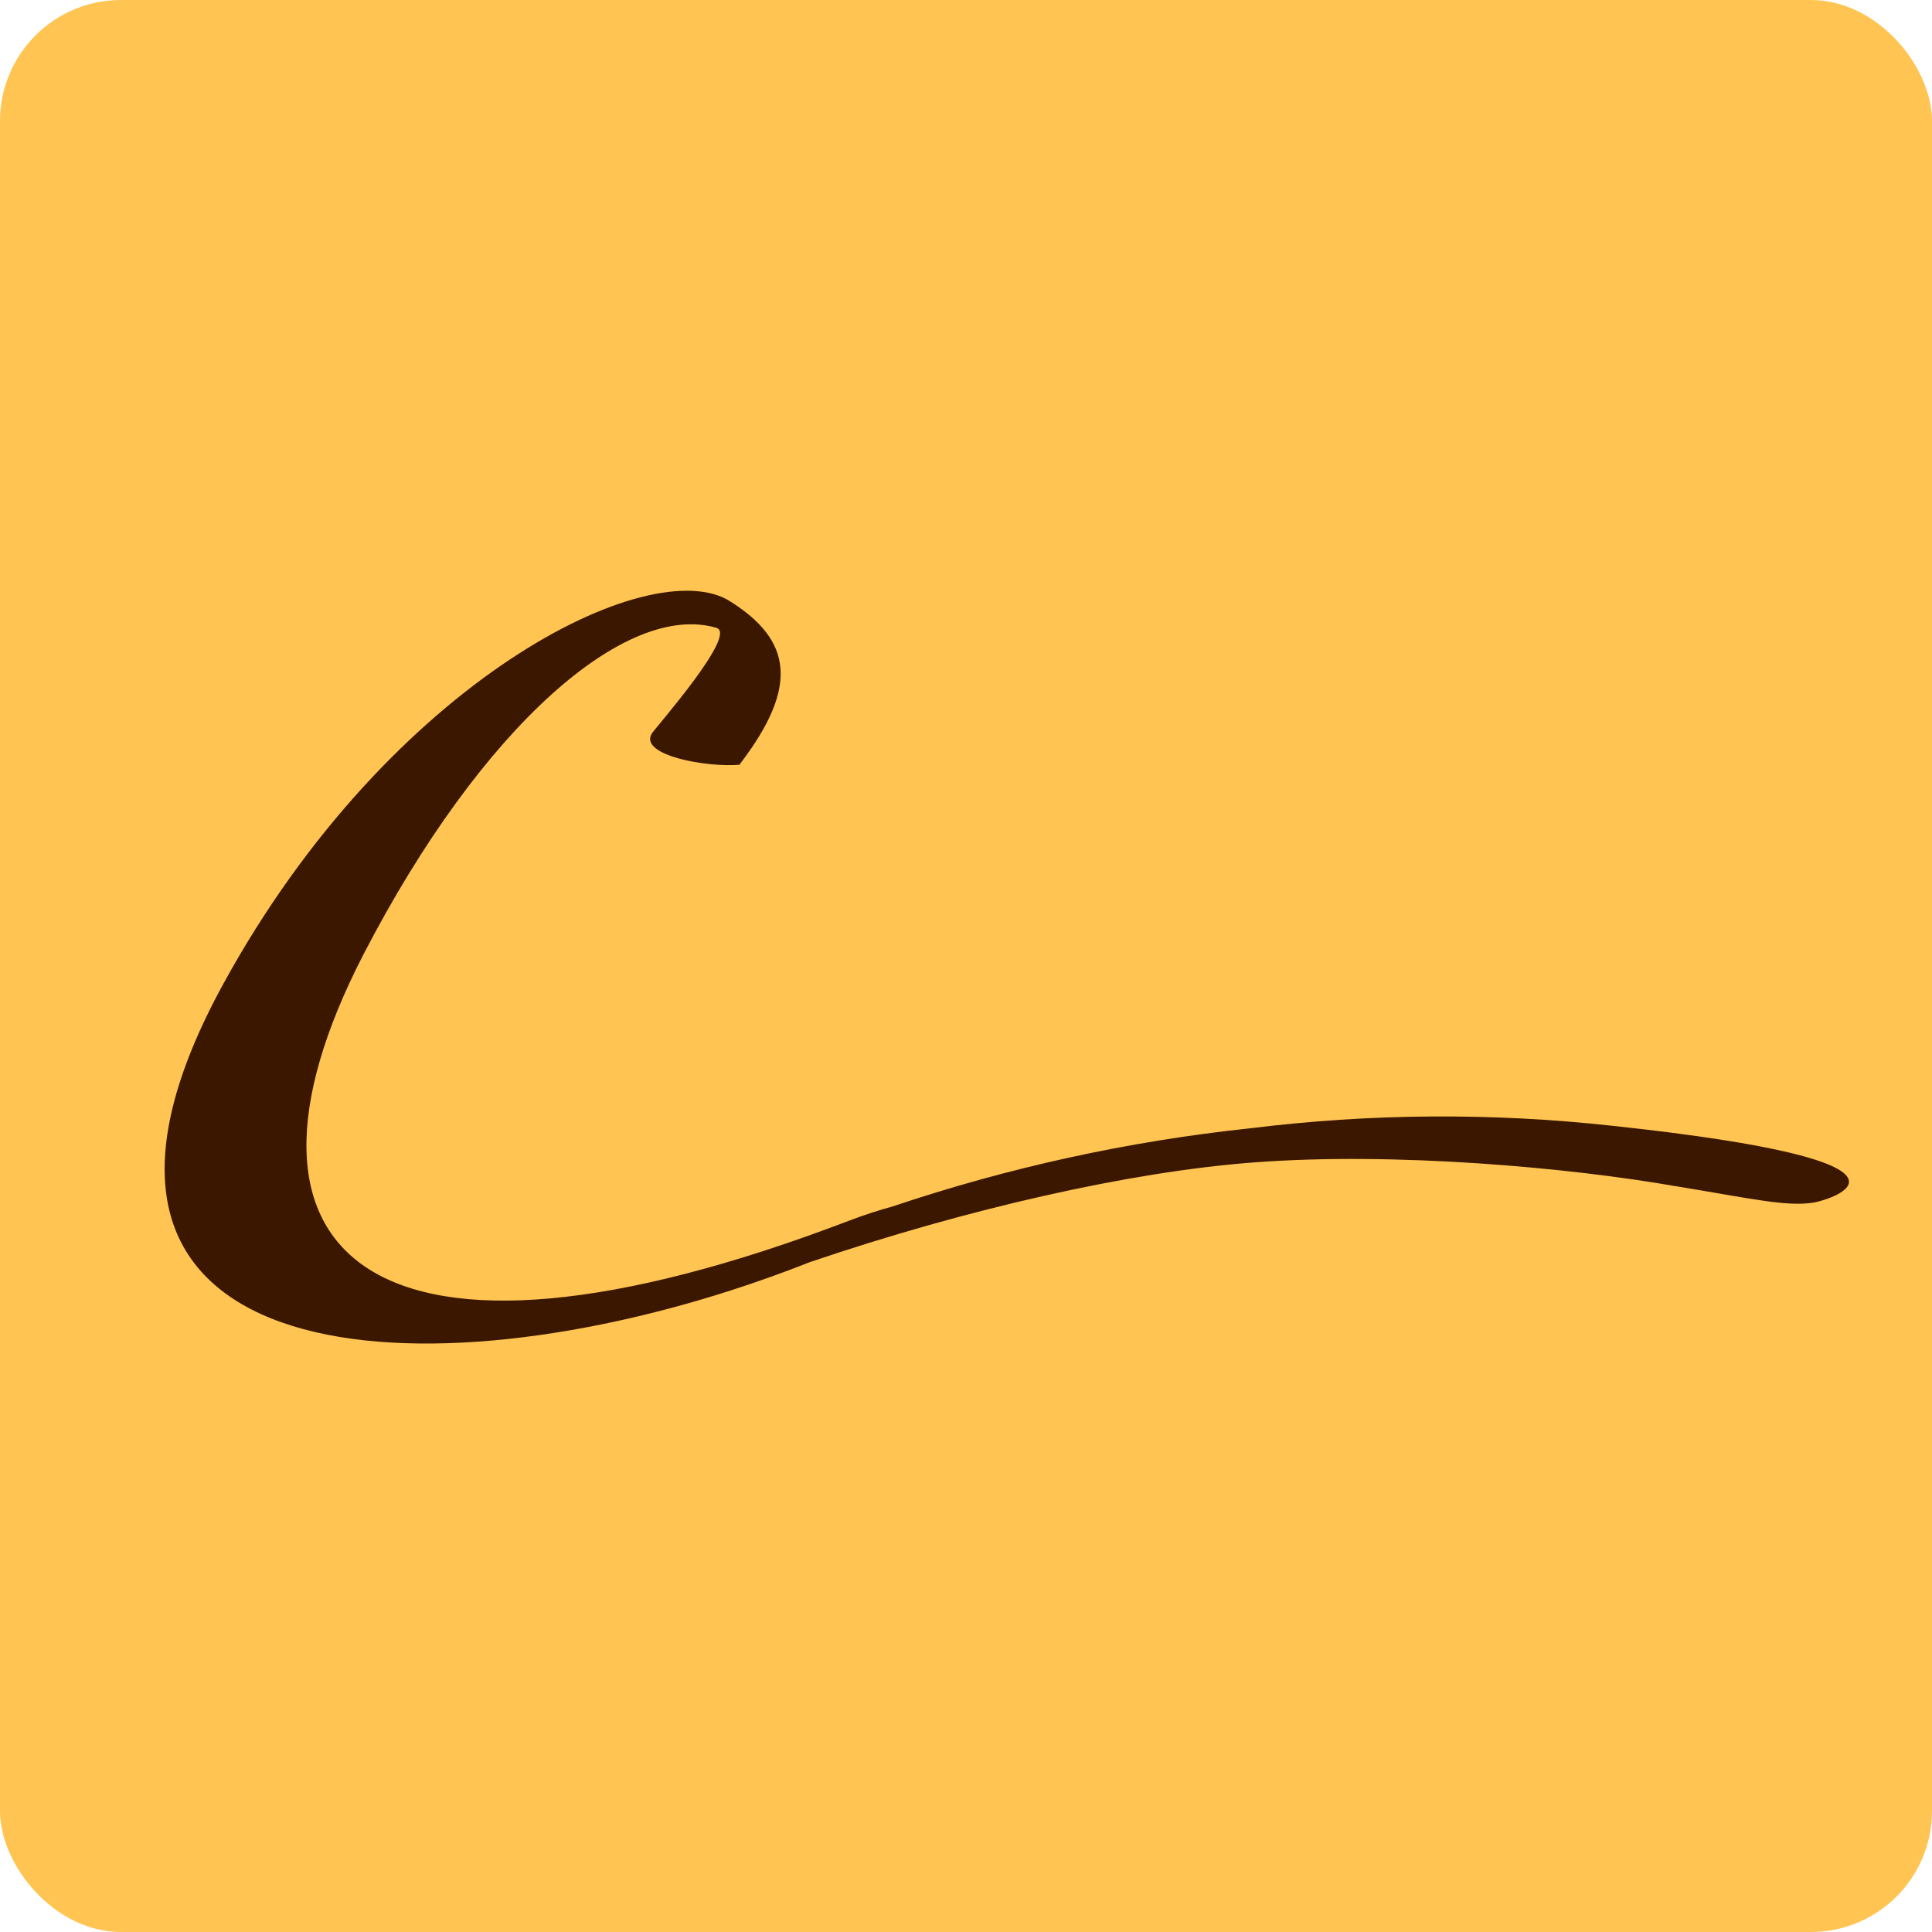 <svg width="399" height="399" viewBox="0 0 399 399" fill="none" xmlns="http://www.w3.org/2000/svg">
<rect width="399" height="399" rx="25" fill="#FFC451"/>
<path d="M332.931 232.495C308.039 229.762 282.913 229.942 258.062 233.032C232.969 235.702 208.243 241.111 184.326 249.163C181.569 249.915 178.43 250.927 175.427 252.074C76.831 289.734 42.878 259.526 75.04 197.152C99.595 149.695 129.425 124.157 147.979 129.67C152.382 131.02 135.455 150.173 134.59 151.52C131.945 156.004 146.035 158.552 152.804 157.924L152.821 157.777C165.106 141.698 163.507 132.179 150.733 124.156C134.376 113.868 80.555 140.432 46.217 203.016C3.851 280.14 79.691 289.427 151.001 266.477C151.009 266.474 150.984 266.488 150.998 266.484L151.124 266.437C156.533 264.693 161.916 262.767 167.22 260.668C199.978 249.547 233.36 242.039 258.559 240.095C287.936 237.806 324.43 241.173 346.102 244.983L346.142 244.988C346.178 244.991 346.215 244.992 346.25 244.998C361.874 247.566 369.043 249.274 374.65 248.343C377.574 247.857 403.998 240.099 332.931 232.495Z" fill="#3B1700"/>
</svg>
